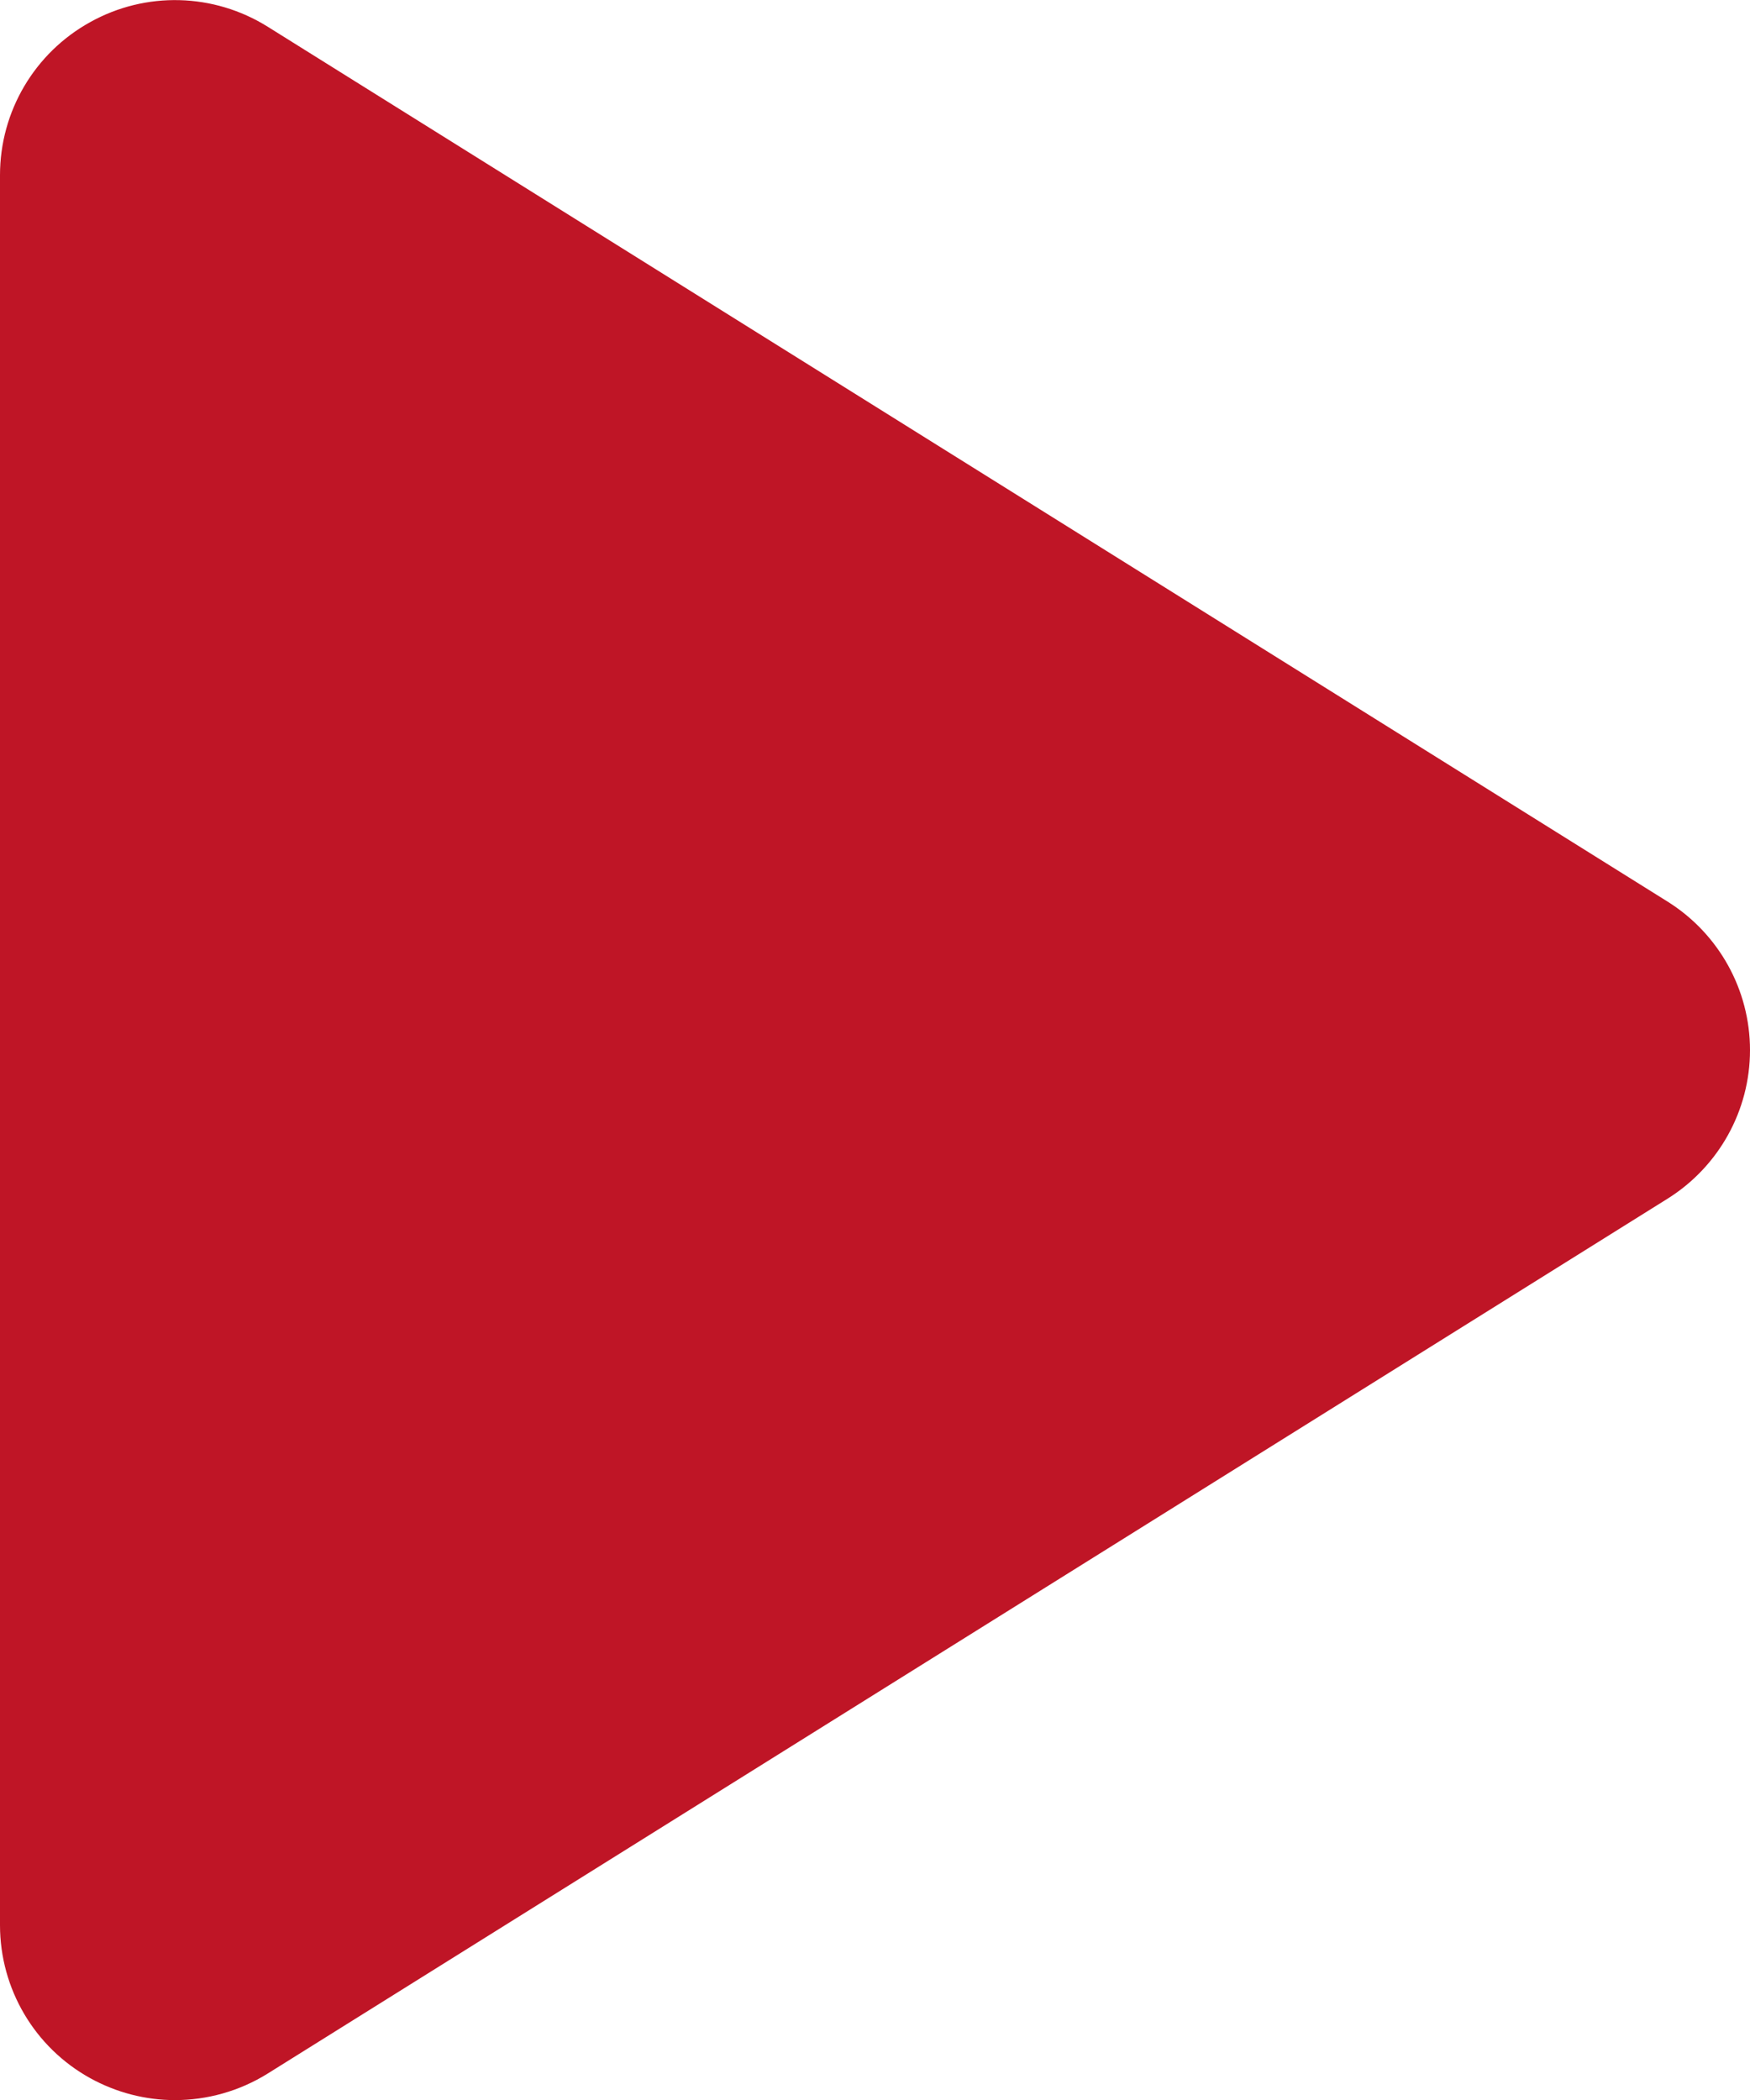 <!-- Generator: Adobe Illustrator 19.2.1, SVG Export Plug-In  -->
<svg version="1.1"
	 xmlns="http://www.w3.org/2000/svg" xmlns:xlink="http://www.w3.org/1999/xlink" xmlns:a="http://ns.adobe.com/AdobeSVGViewerExtensions/3.0/"
	 x="0px" y="0px" width="10.022px" height="12.027px" viewBox="0 0 10.022 12.027"
	 style="enable-background:new 0 0 10.022 12.027;" xml:space="preserve">
<style type="text/css">
	.st0{fill:#BF1526;}
</style>
<defs>
</defs>
<path class="st0" d="M9.551,6.864l-8.018,5.011c-0.162,0.101-0.347,0.152-0.531,0.152c-0.167,0-0.334-0.042-0.486-0.126
	C0.198,11.725,0,11.39,0,11.025V1.003c0-0.365,0.198-0.7,0.516-0.876c0.319-0.178,0.708-0.167,1.017,0.026l8.018,5.011
	c0.293,0.184,0.471,0.505,0.471,0.85C10.022,6.359,9.844,6.68,9.551,6.864z"/>
</svg>
